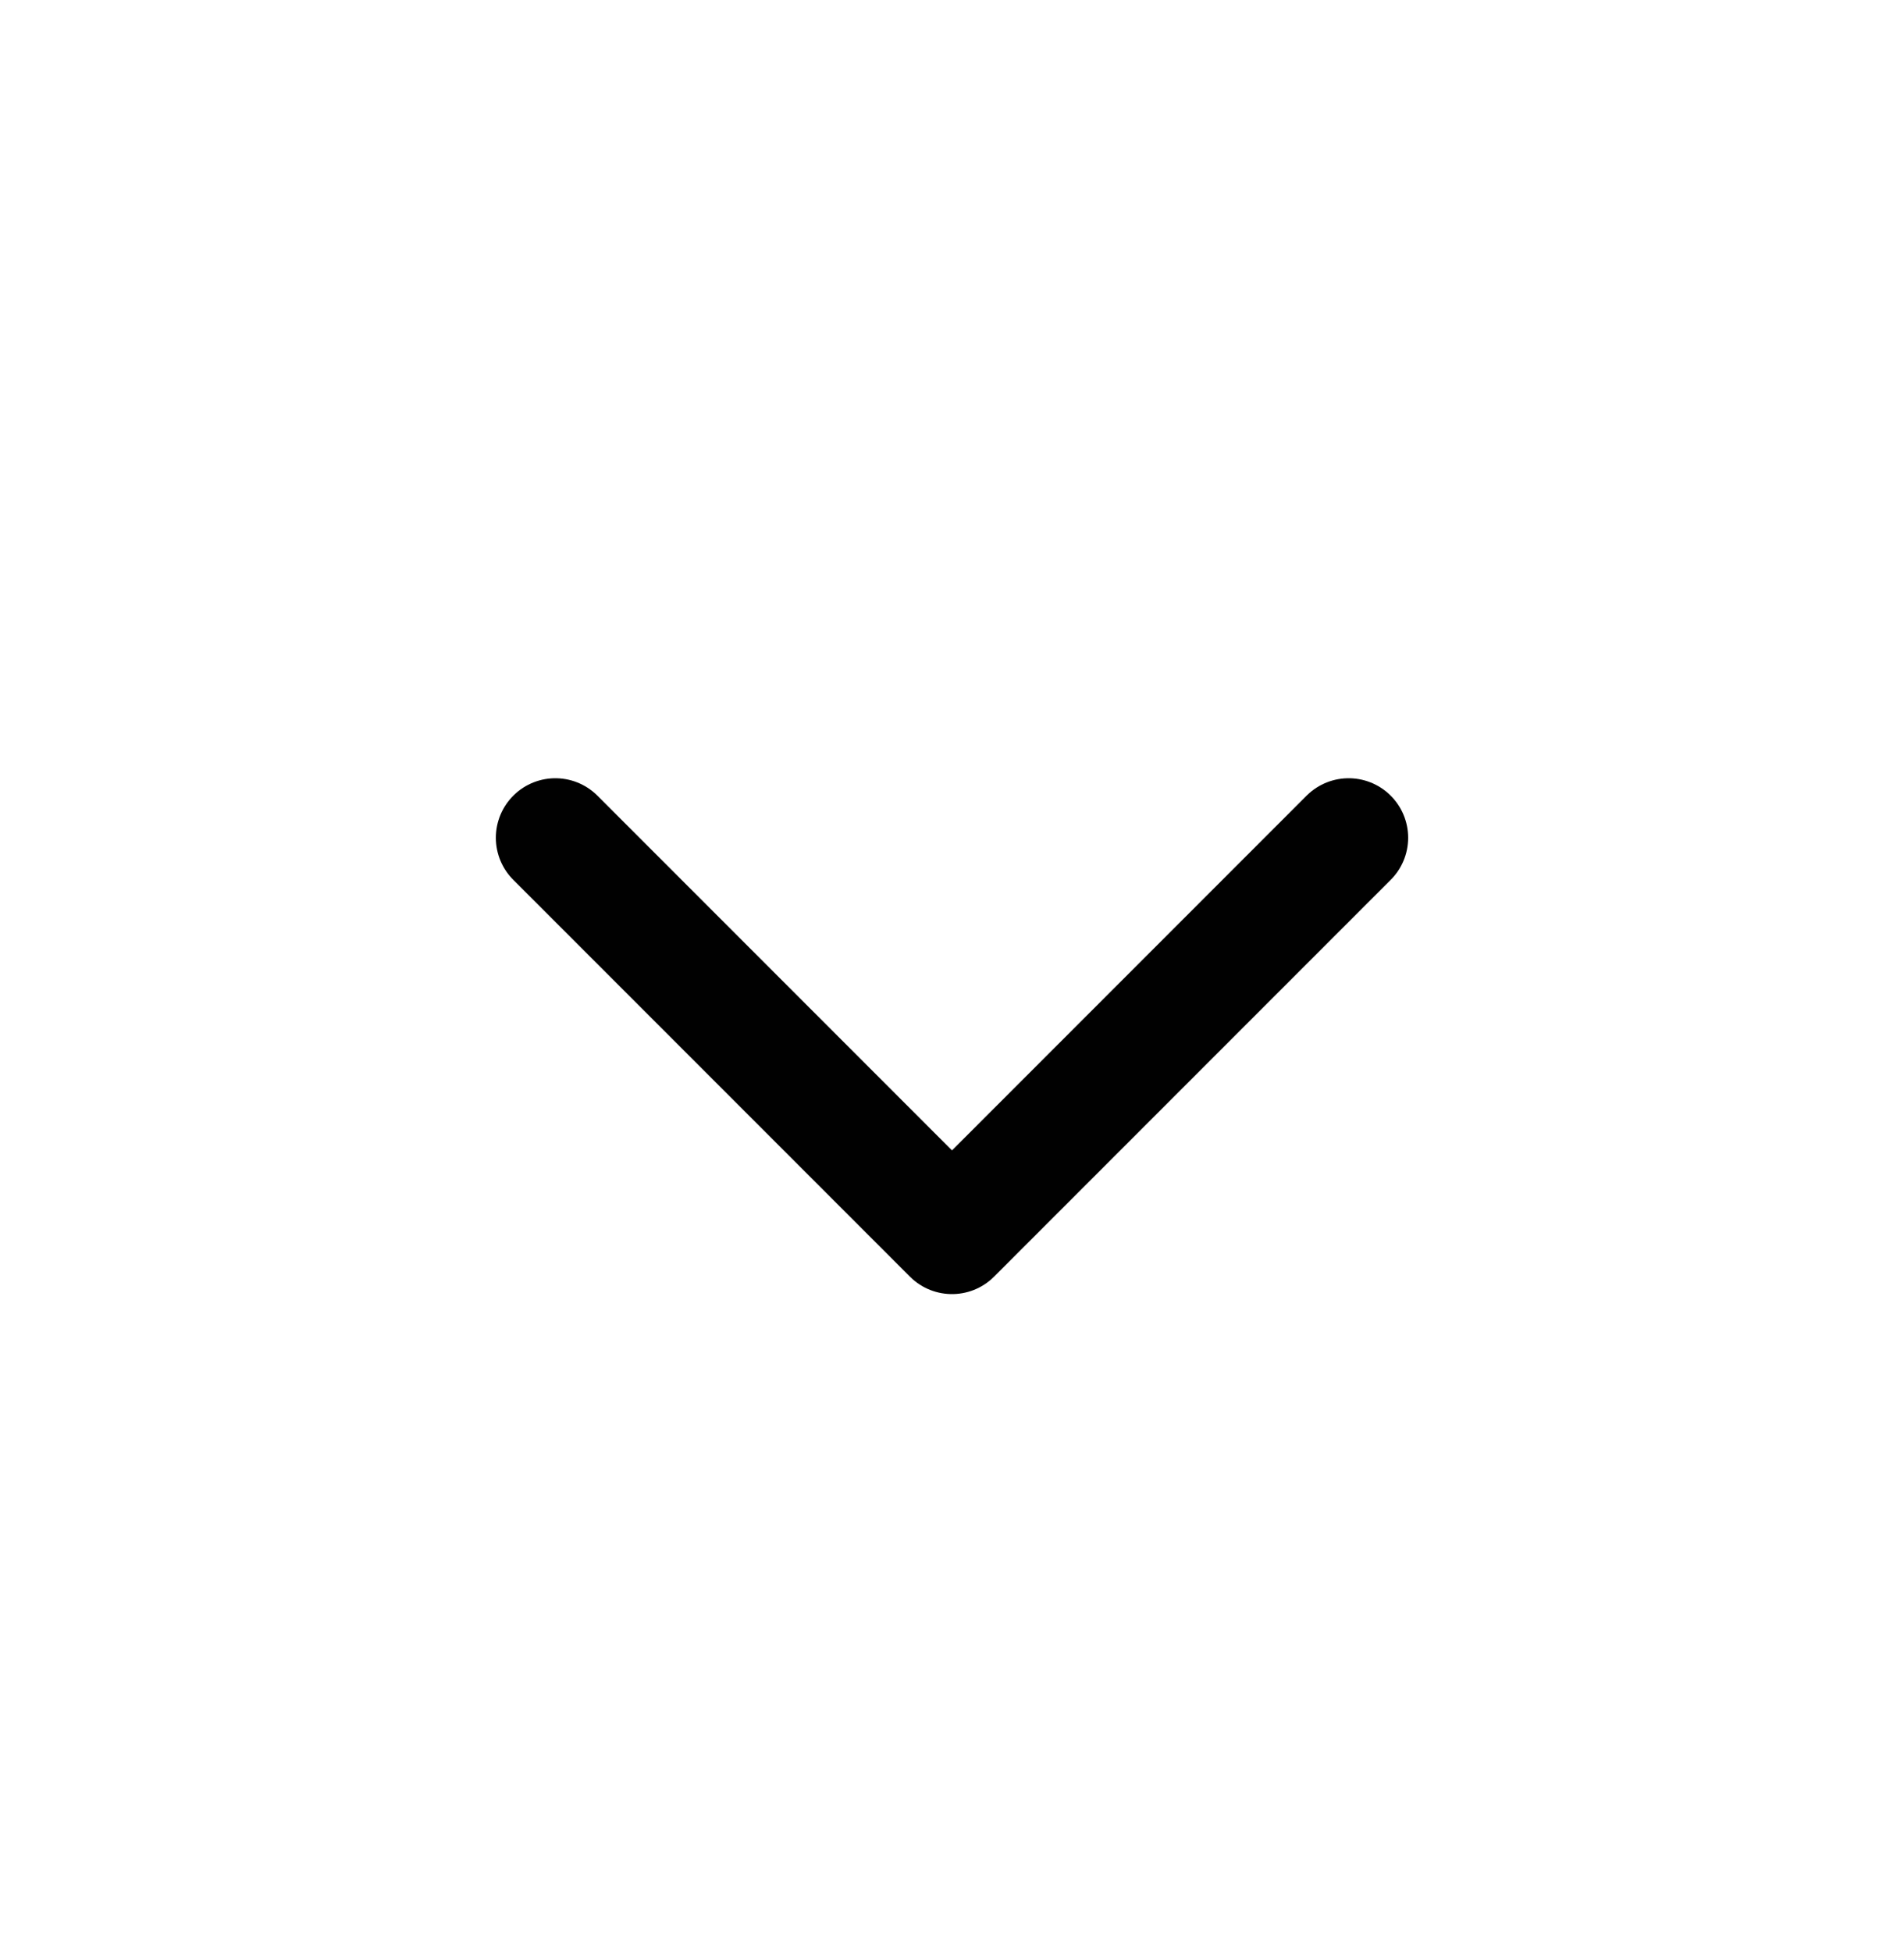 <svg width="40" height="41" viewBox="0 0 40 41" fill="none" xmlns="http://www.w3.org/2000/svg">
<path d="M28.333 17.593L20 25.926L11.667 17.593" stroke="#010101" stroke-width="2.5" stroke-linecap="round" stroke-linejoin="round"/>
</svg>
